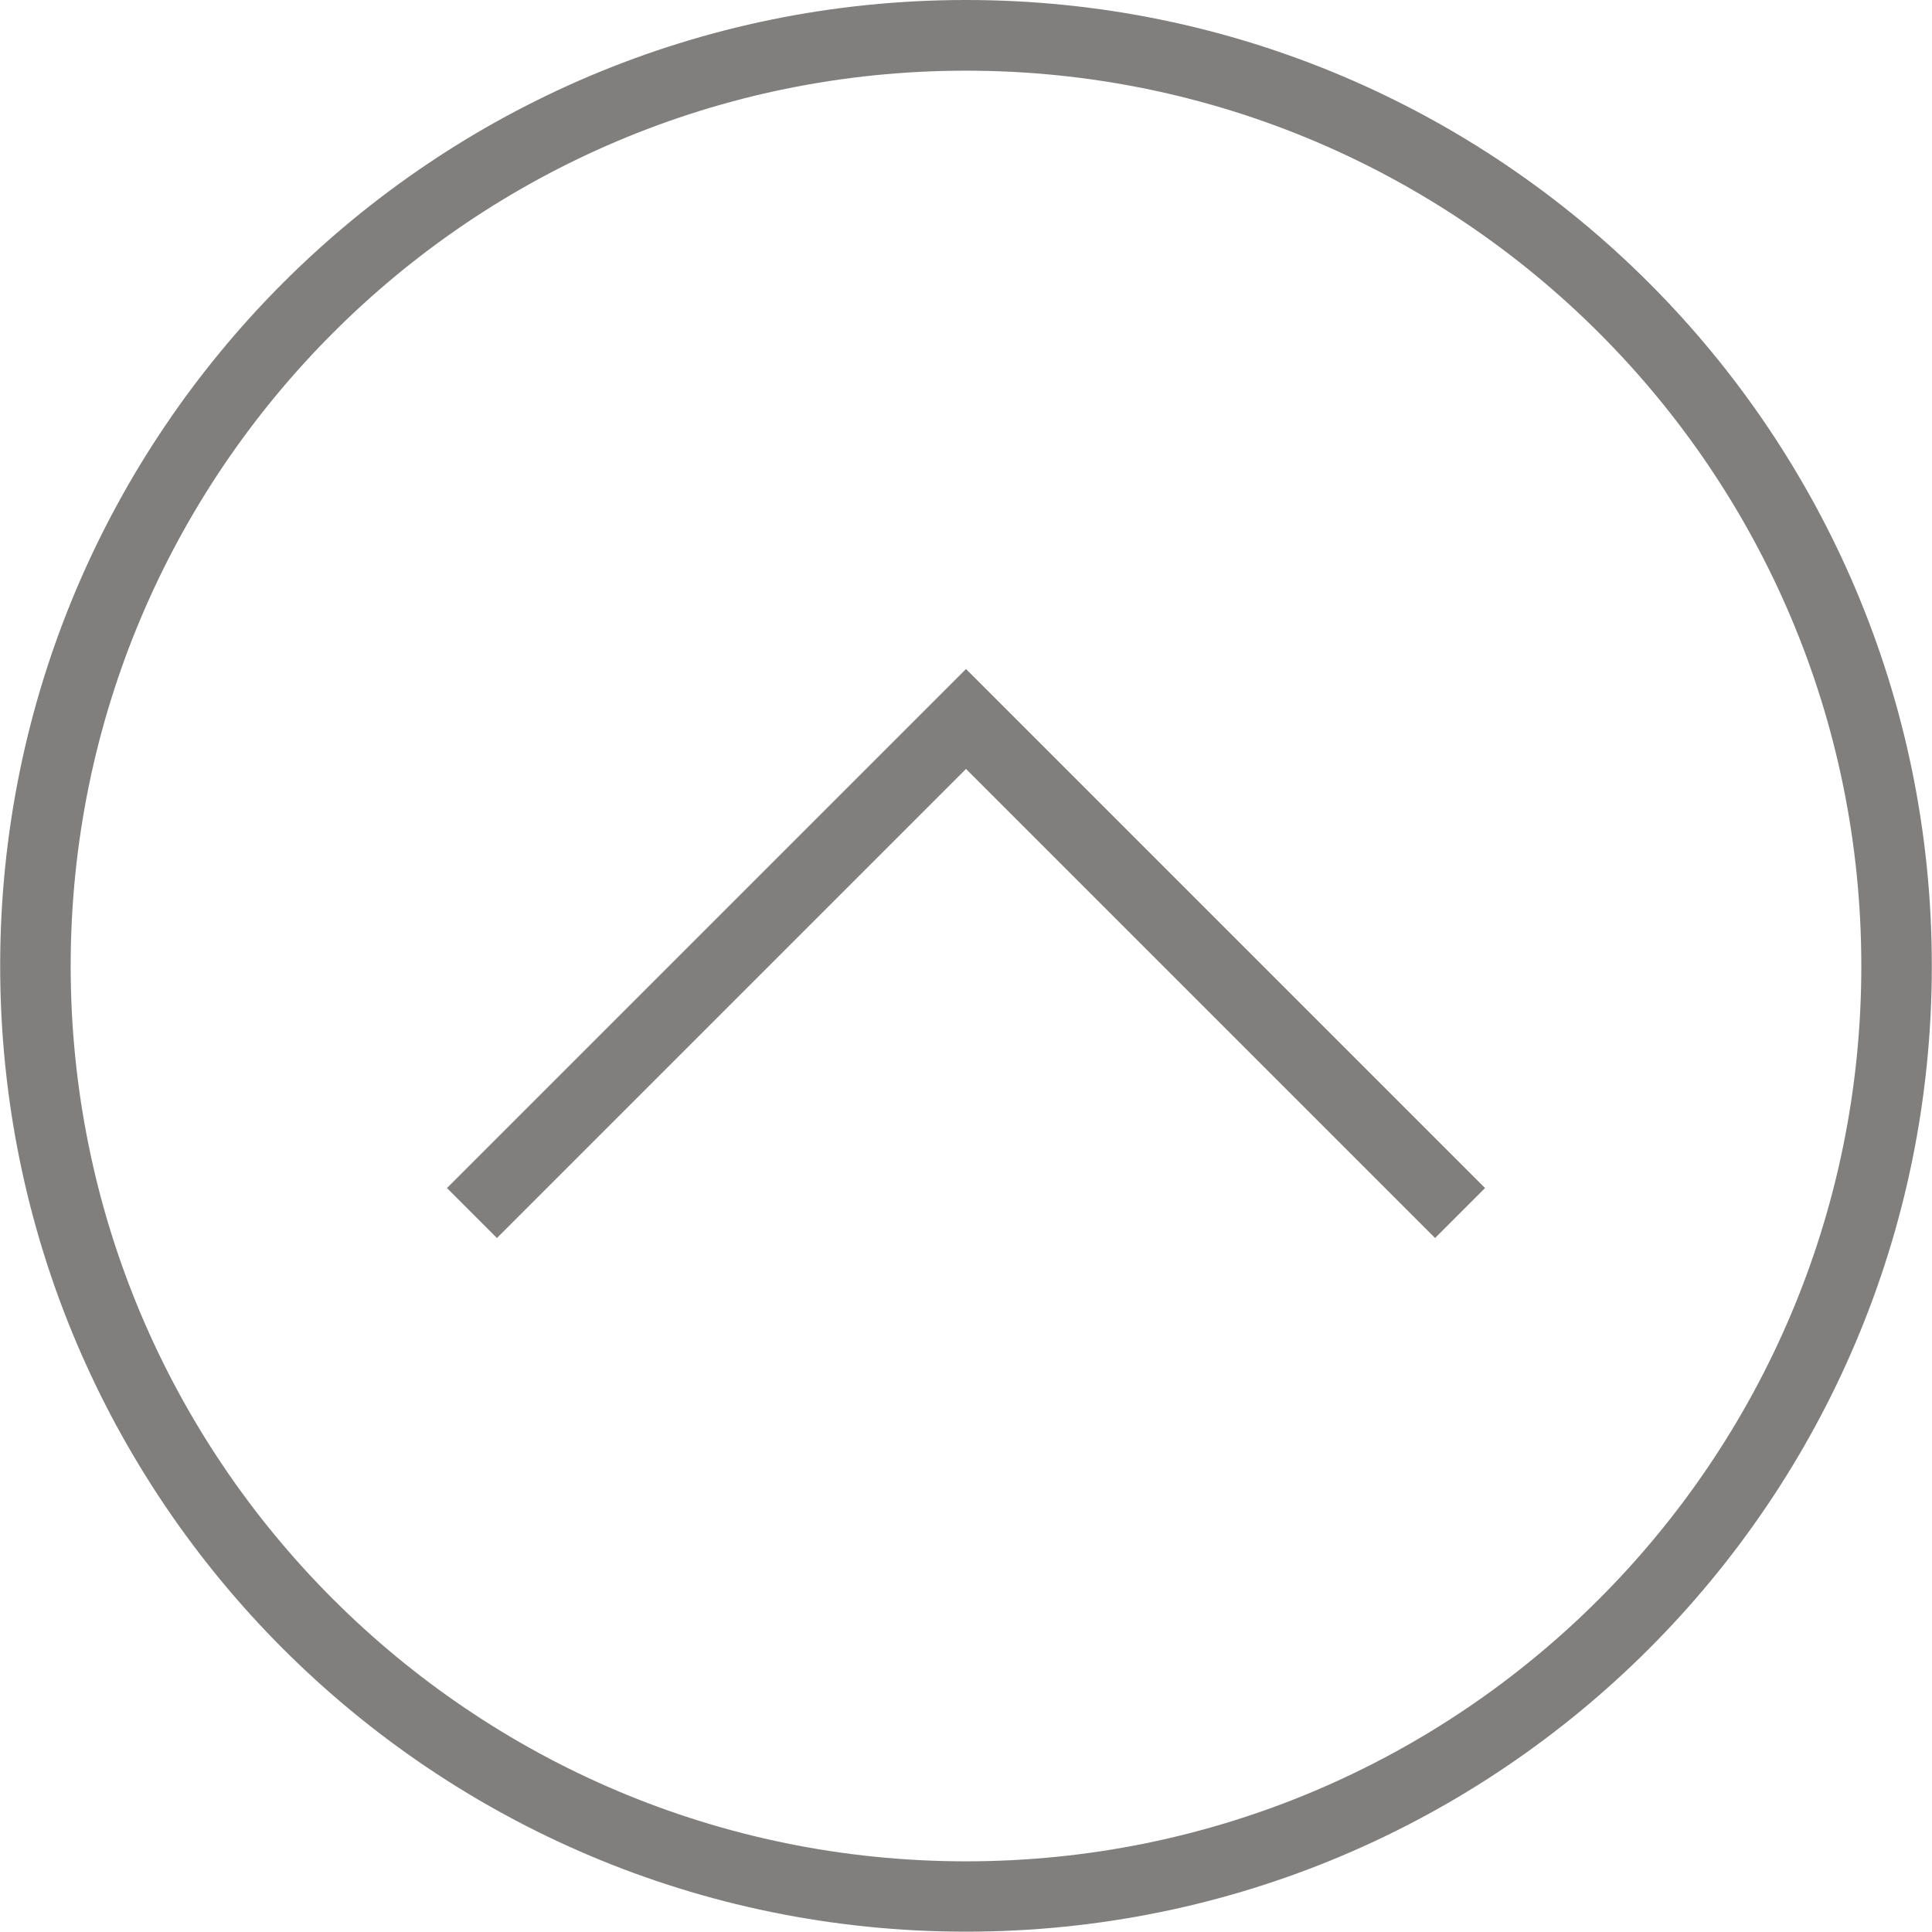 <?xml version="1.0" encoding="UTF-8"?>
<!DOCTYPE svg PUBLIC "-//W3C//DTD SVG 1.1//EN" "http://www.w3.org/Graphics/SVG/1.1/DTD/svg11.dtd">
<!-- Creator: CorelDRAW 2019 (64-Bit) -->
<svg xmlns="http://www.w3.org/2000/svg" xml:space="preserve" width="16.387mm" height="16.387mm" version="1.1" style="shape-rendering:geometricPrecision; text-rendering:geometricPrecision; image-rendering:optimizeQuality; fill-rule:evenodd; clip-rule:evenodd"
viewBox="0 0 115.36 115.36"
 xmlns:xlink="http://www.w3.org/1999/xlink"
 xmlns:xodm="http://www.corel.com/coreldraw/odm/2003">
 <defs>
  <style type="text/css">
   <![CDATA[
    .str0 {stroke:#807F7D;stroke-width:4.22;stroke-miterlimit:22.926}
    .fil1 {fill:none}
    .fil0 {fill:#807F7D;fill-rule:nonzero}
   ]]>
  </style>
 </defs>
 <g id="Слой_x0020_1">
  <path class="fil0" d="M57.68 0c15.93,0 30.35,6.46 40.78,16.89 10.44,10.44 16.89,24.86 16.89,40.78 0,15.93 -6.46,30.35 -16.89,40.78 -10.44,10.44 -24.86,16.89 -40.78,16.89 -15.93,0 -30.35,-6.46 -40.78,-16.89 -10.44,-10.44 -16.89,-24.86 -16.89,-40.78 0,-15.93 6.46,-30.35 16.89,-40.78 10.44,-10.44 24.86,-16.89 40.78,-16.89zm37.8 19.88c-9.67,-9.67 -23.04,-15.66 -37.8,-15.66 -14.76,0 -28.13,5.98 -37.8,15.66 -9.67,9.67 -15.66,23.04 -15.66,37.8 0,14.76 5.98,28.13 15.66,37.8 9.67,9.67 23.04,15.66 37.8,15.66 14.76,0 28.13,-5.98 37.8,-15.66 9.67,-9.67 15.66,-23.04 15.66,-37.8 0,-14.76 -5.98,-28.13 -15.66,-37.8z"/>
  <polyline class="fil1 str0" points="28.18,72.43 57.68,42.93 87.18,72.43 "/>
 </g>
</svg>
